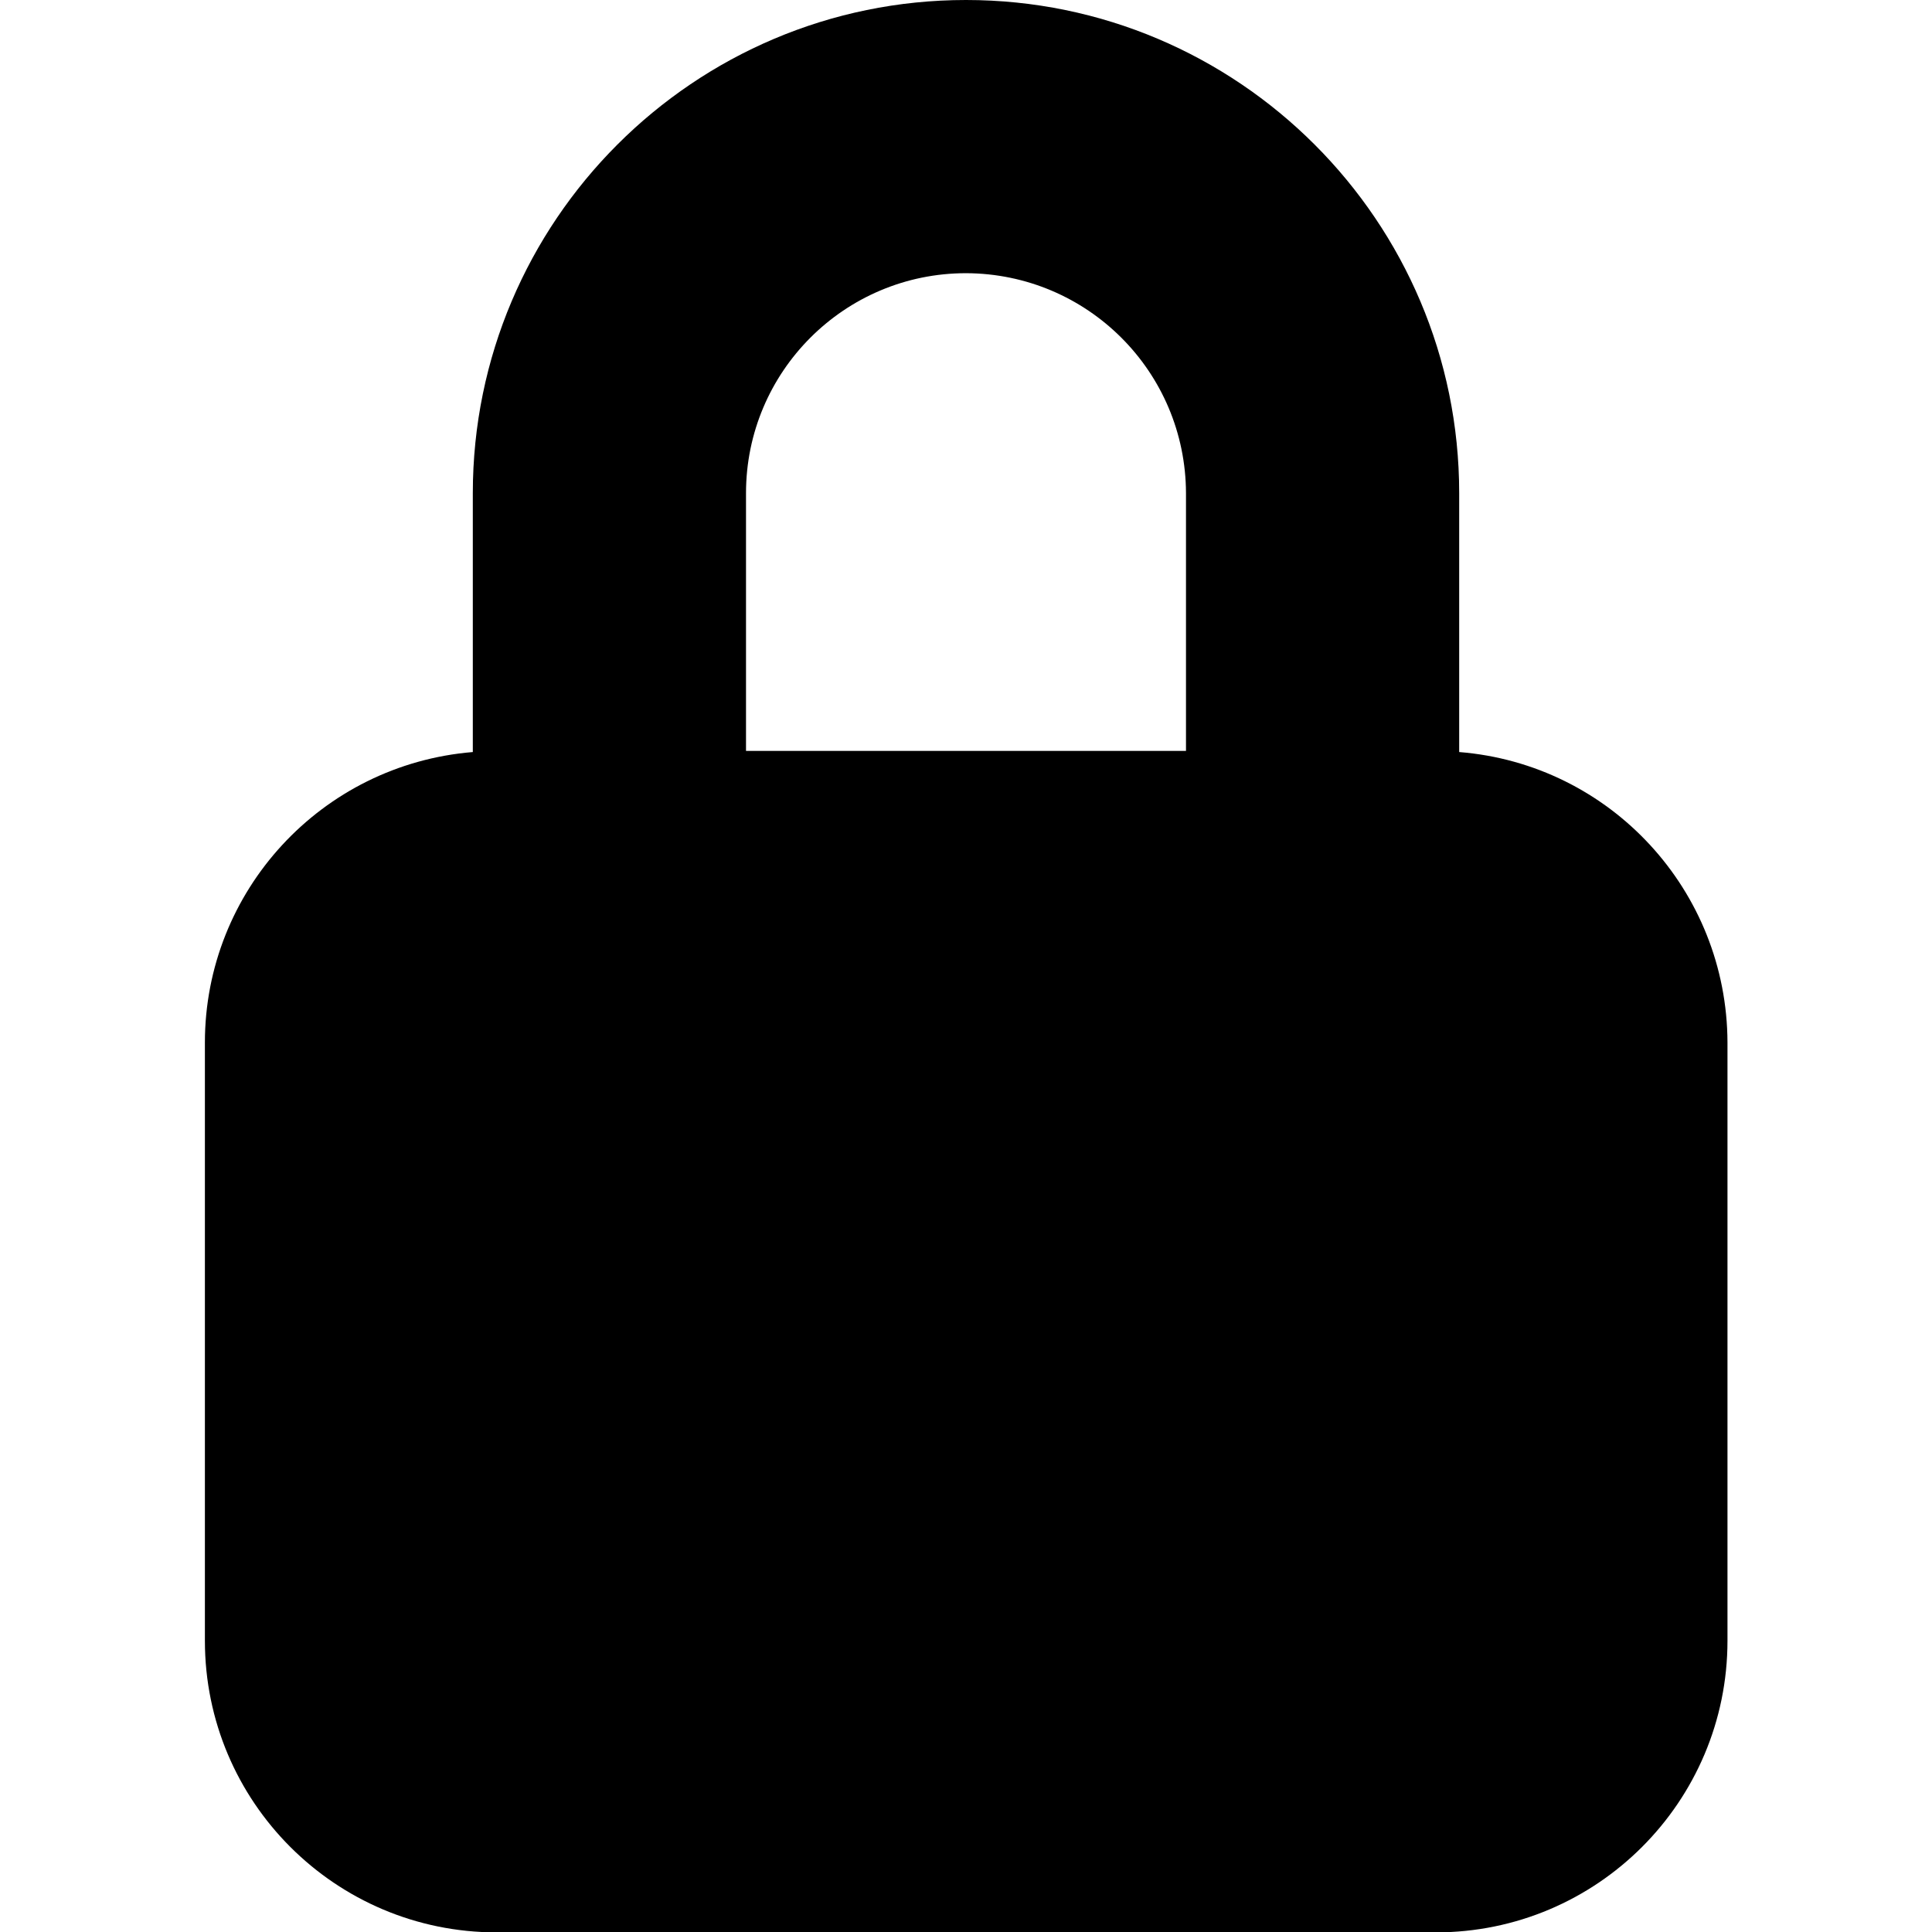 <svg id="Layer_1" enable-background="new 0 0 512 512" viewBox="0 0 512 512" xmlns="http://www.w3.org/2000/svg"><g id="Layer_2_00000022557262824225319980000010990717684600833972_"><g id="Layer_1_copy_6"><g id="_91"><path d="m386.7 199.3v-68.6c0-72.1-58.6-130.7-130.7-130.7s-130.7 58.6-130.7 130.7v68.6c-40.1 3.3-71 36.8-71 77v158.5c0 42.7 34.6 77.3 77.3 77.3h248.9c42.7 0 77.3-34.6 77.3-77.3v-158.5c-.1-40.3-31-73.8-71.1-77zm-130.7-126.9c32.2.1 58.2 26.1 58.3 58.3v68.3h-116.6v-68.3c0-32.2 26.1-58.3 58.3-58.3z"/></g></g></g></svg>